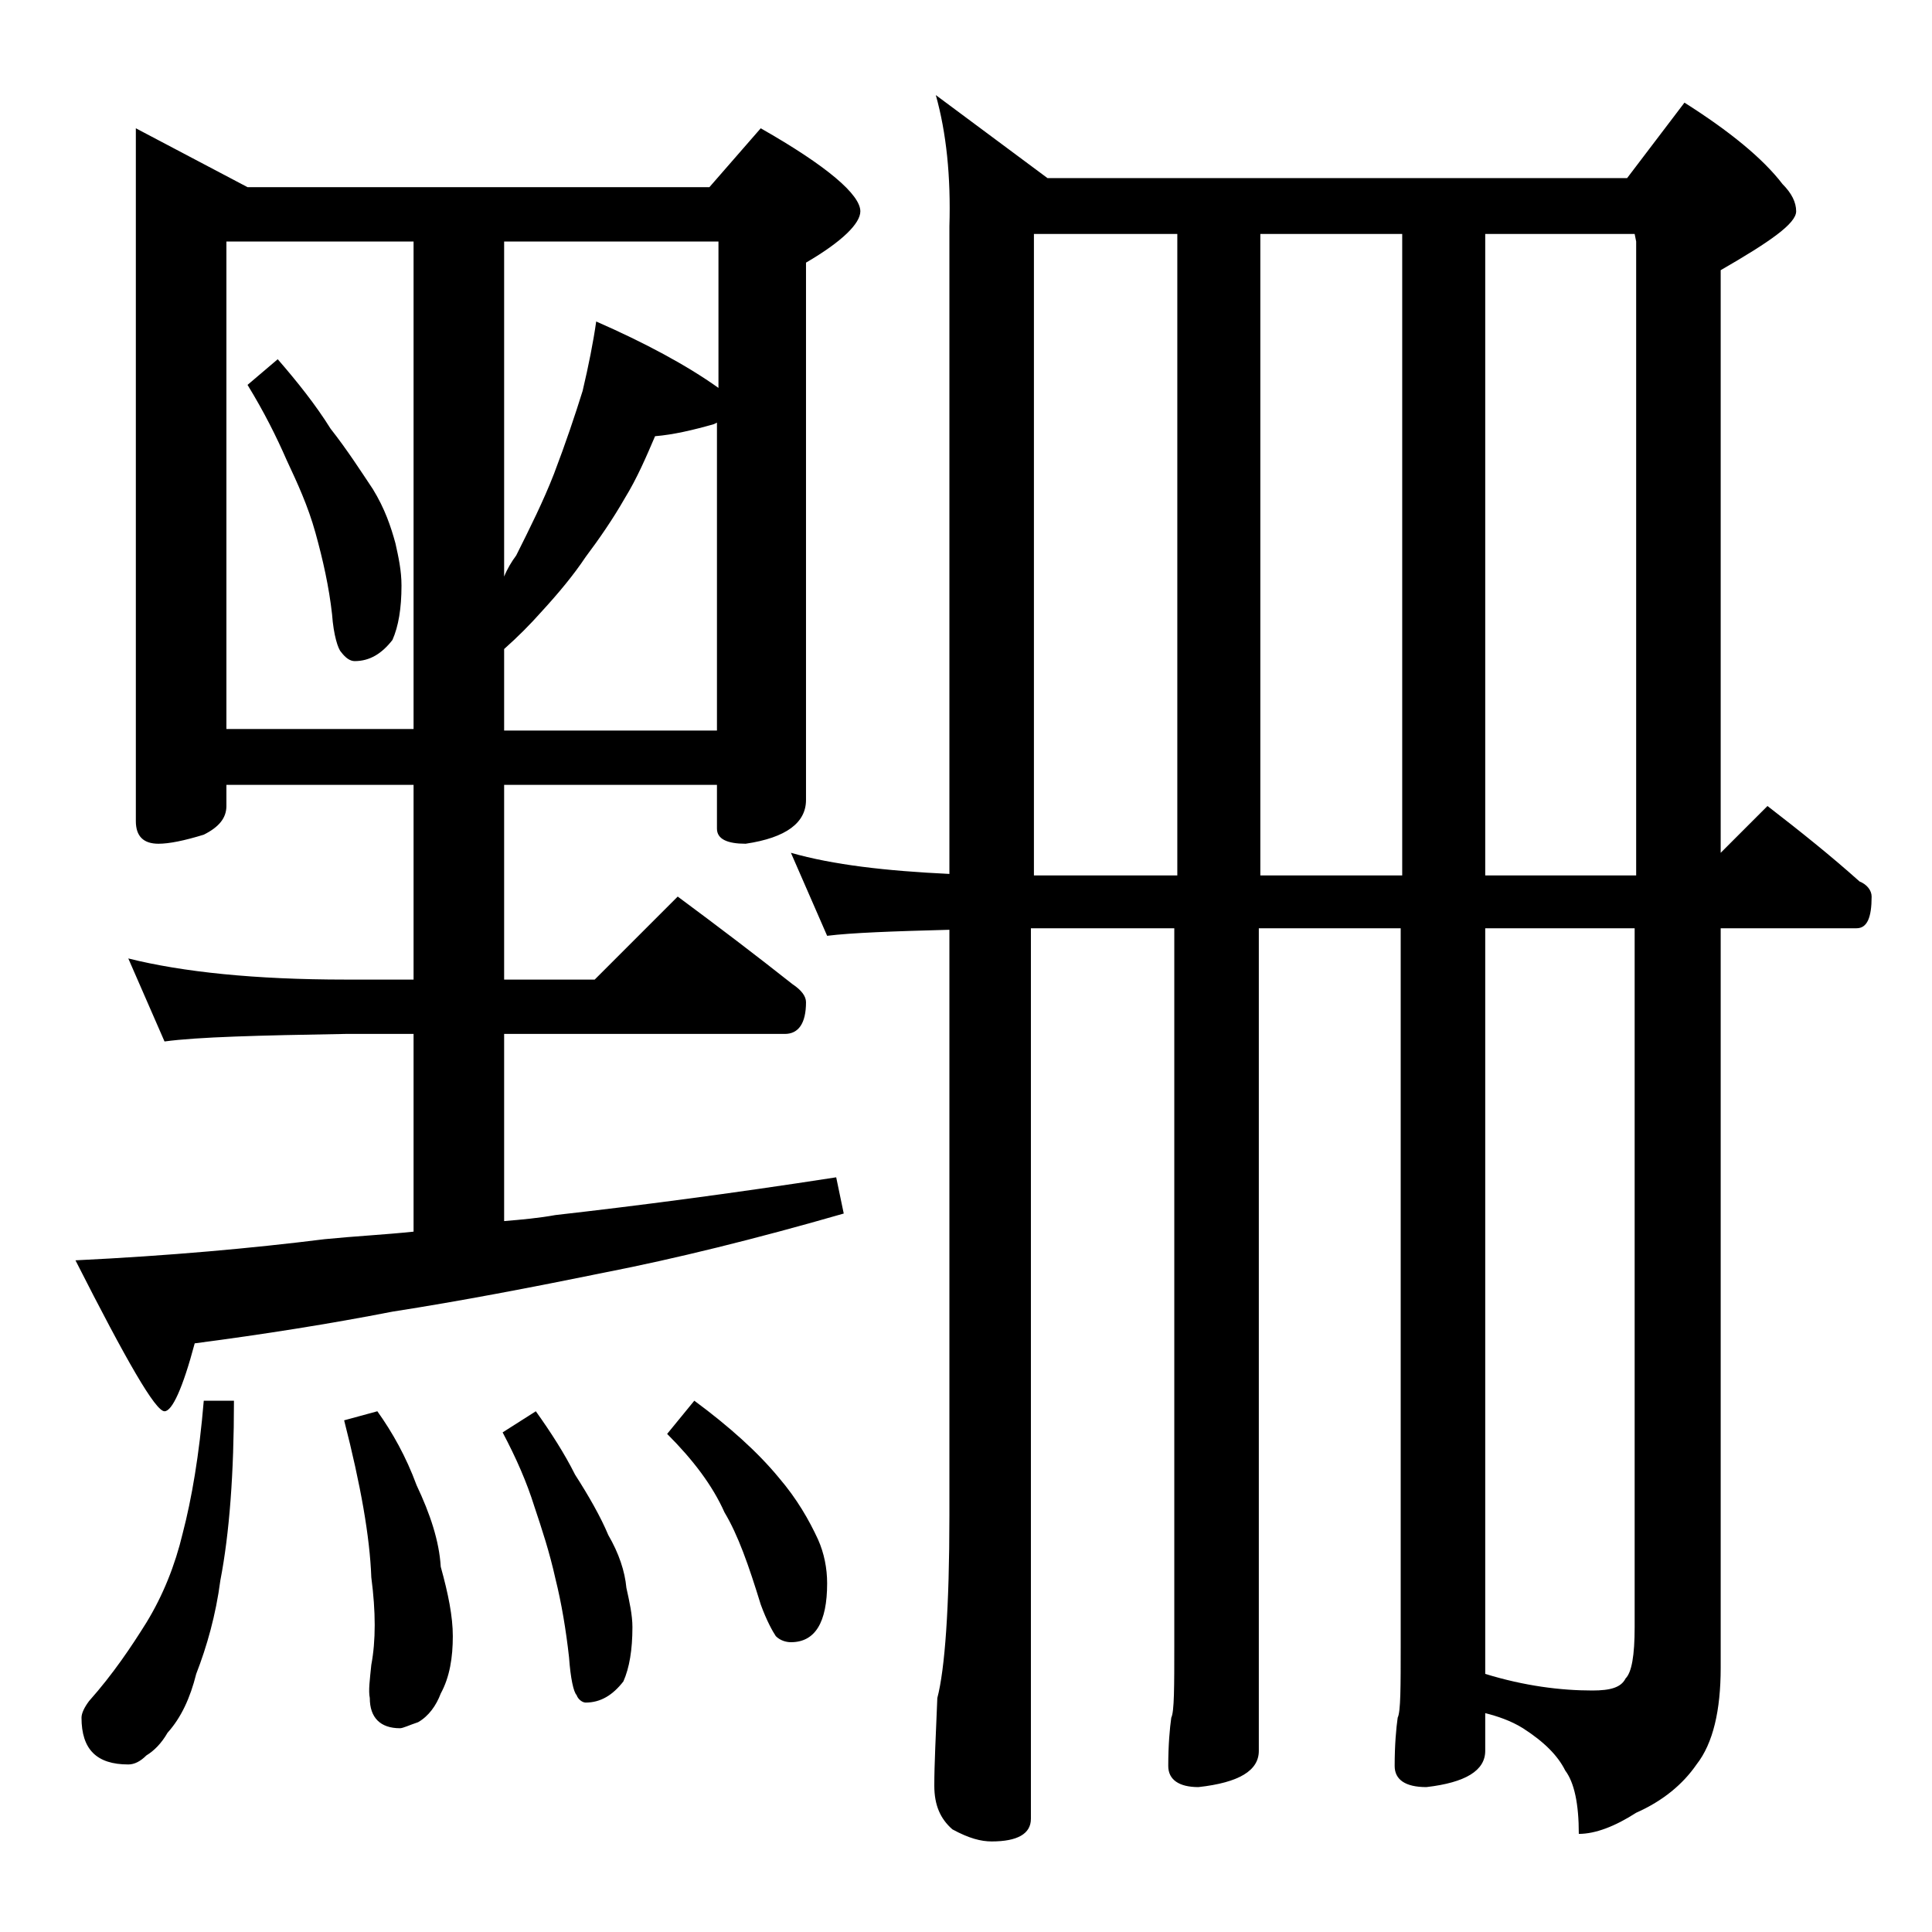 <?xml version="1.0" encoding="utf-8"?>
<!-- Generator: Adobe Illustrator 18.0.0, SVG Export Plug-In . SVG Version: 6.00 Build 0)  -->
<!DOCTYPE svg PUBLIC "-//W3C//DTD SVG 1.1//EN" "http://www.w3.org/Graphics/SVG/1.1/DTD/svg11.dtd">
<svg version="1.1" id="Layer_1" xmlns="http://www.w3.org/2000/svg" xmlns:xlink="http://www.w3.org/1999/xlink" x="0px" y="0px"
	 viewBox="0 0 128 128" enable-background="new 0 0 128 128" xml:space="preserve">
<path d="M9,8.5l7.4,3.9H47l3.4-3.9C54.8,11,57,12.9,57,14c0,0.8-1.2,2-3.6,3.4V53c0,1.5-1.3,2.5-4,2.9c-1.2,0-1.9-0.3-1.9-1V52H33.4
	v12.9h6l5.5-5.5c2.7,2,5.2,3.9,7.6,5.8c0.6,0.4,0.9,0.8,0.9,1.2c0,1.4-0.5,2.1-1.4,2.1H33.4v12.4c1.2-0.1,2.3-0.2,3.4-0.4
	c5.3-0.6,11.5-1.4,18.6-2.5l0.5,2.4c-5.9,1.7-11.2,3-15.8,3.9c-4.9,1-9.6,1.9-14.1,2.6c-4.1,0.8-8.5,1.5-13.1,2.1
	c-0.8,3-1.5,4.5-2,4.5c-0.6,0-2.5-3.3-5.9-10c6.2-0.3,11.7-0.8,16.5-1.4c2-0.2,4-0.3,5.9-0.5V68.5h-4.5c-5.8,0.1-9.8,0.2-12,0.5
	l-2.4-5.5c3.6,0.9,8.4,1.4,14.4,1.4h4.5V52H15v1.4c0,0.8-0.5,1.4-1.5,1.9c-1.3,0.4-2.3,0.6-3,0.6c-1,0-1.5-0.5-1.5-1.5V8.5z
	 M13.5,92.8h2c0,4.8-0.3,8.8-0.9,11.9c-0.3,2.3-0.9,4.4-1.6,6.2c-0.4,1.6-1,2.9-1.9,3.9c-0.4,0.7-0.9,1.2-1.4,1.5
	c-0.4,0.4-0.8,0.6-1.2,0.6c-2.1,0-3.1-1-3.1-3.1c0-0.3,0.2-0.7,0.5-1.1c1.6-1.8,2.8-3.6,3.8-5.2c1.1-1.8,1.9-3.8,2.4-5.9
	C12.7,99.3,13.2,96.4,13.5,92.8z M15,48.3h12.4V16H15V48.3z M18.4,23.8c1.3,1.5,2.5,3,3.5,4.6c1.1,1.4,2,2.8,2.8,4
	c0.8,1.3,1.2,2.5,1.5,3.6c0.2,0.9,0.4,1.8,0.4,2.8c0,1.5-0.2,2.7-0.6,3.6c-0.7,0.9-1.5,1.4-2.5,1.4c-0.3,0-0.6-0.2-0.9-0.6
	c-0.2-0.2-0.5-1.1-0.6-2.5c-0.2-1.8-0.6-3.6-1.1-5.4S19.7,32,19,30.5c-0.7-1.6-1.5-3.2-2.6-5L18.4,23.8z M25,93.5
	c1,1.4,1.9,3,2.6,4.9c0.9,1.9,1.5,3.7,1.6,5.4c0.5,1.8,0.8,3.3,0.8,4.6c0,1.4-0.2,2.7-0.8,3.8c-0.3,0.8-0.8,1.5-1.5,1.9
	c-0.6,0.2-1,0.4-1.2,0.4c-1.3,0-2-0.7-2-2c-0.1-0.5,0-1.2,0.1-2.2c0.3-1.6,0.3-3.5,0-5.8c-0.1-2.7-0.7-6.1-1.8-10.4L25,93.5z
	 M33.4,16v22.2c0.2-0.5,0.5-1,0.8-1.4c0.9-1.8,1.8-3.6,2.5-5.4c0.8-2.1,1.4-3.9,1.9-5.5c0.4-1.7,0.7-3.2,0.9-4.6
	c3.2,1.4,6,2.9,8.1,4.4V16H33.4z M33.4,43v5.4h14.1V28l-0.2,0.1c-1.4,0.4-2.7,0.7-3.9,0.8c-0.6,1.4-1.2,2.8-2,4.1
	c-0.8,1.4-1.7,2.7-2.6,3.9c-0.8,1.2-1.8,2.4-2.9,3.6C35.1,41.4,34.3,42.2,33.4,43z M35.5,93.5c1,1.4,1.9,2.8,2.6,4.2
	c0.9,1.4,1.7,2.8,2.2,4c0.7,1.2,1.1,2.4,1.2,3.5c0.2,0.9,0.4,1.8,0.4,2.6c0,1.5-0.2,2.7-0.6,3.6c-0.7,0.9-1.5,1.4-2.5,1.4
	c-0.2,0-0.5-0.2-0.6-0.5c-0.2-0.2-0.4-1.1-0.5-2.5c-0.2-1.8-0.5-3.6-0.9-5.2c-0.4-1.8-0.9-3.3-1.4-4.8c-0.5-1.6-1.2-3.2-2.1-4.9
	L35.5,93.5z M46,92.8c2.3,1.7,4.2,3.4,5.6,5.1c1.2,1.4,2,2.8,2.6,4.1c0.4,0.9,0.6,1.9,0.6,2.9c0,2.6-0.8,3.9-2.4,3.9
	c-0.3,0-0.7-0.1-1-0.4c-0.2-0.3-0.6-1-1-2.1c-0.8-2.6-1.5-4.6-2.4-6.1c-0.8-1.8-2.1-3.5-3.8-5.2L46,92.8z M62,6.3l7.4,5.5h38.4
	l3.8-5c3,1.9,5.2,3.7,6.5,5.4c0.6,0.6,0.9,1.2,0.9,1.8c0,0.8-1.7,2-5,3.9v38.6l3.1-3.1c2.2,1.7,4.2,3.3,6.1,5c0.5,0.2,0.8,0.6,0.8,1
	c0,1.4-0.3,2.1-1,2.1h-9v49c0,2.8-0.5,5-1.6,6.4c-0.9,1.3-2.2,2.4-4,3.2c-1.4,0.9-2.7,1.4-3.8,1.4c0-2-0.3-3.4-0.9-4.2
	c-0.5-1-1.4-1.9-2.8-2.8c-0.8-0.5-1.7-0.8-2.5-1v2.5c0,1.3-1.3,2.1-3.9,2.4c-1.4,0-2.1-0.5-2.1-1.4c0-1.4,0.1-2.5,0.2-3.2
	c0.2-0.4,0.2-2,0.2-4.9V61.5h-9.4V116c0,1.3-1.3,2.1-4,2.4c-1.3,0-2-0.5-2-1.4c0-1.4,0.1-2.5,0.2-3.2c0.2-0.4,0.2-2,0.2-4.9V61.5
	h-9.5v59c0,1-0.9,1.5-2.6,1.5c-0.7,0-1.5-0.2-2.6-0.8c-0.8-0.7-1.2-1.6-1.2-2.9c0-1.4,0.1-3.3,0.2-5.8c0.5-1.9,0.8-6,0.8-12.1V61.6
	c-3.8,0.1-6.5,0.2-8.1,0.4l-2.4-5.5c2.8,0.8,6.3,1.2,10.5,1.4V15C63,11.7,62.7,8.8,62,6.3z M68.5,58H78V15.5h-9.5V58z M83.5,58h9.4
	V15.5h-9.4V58z M98.4,15.5V58h10V16l-0.1-0.5H98.4z M108.4,61.5h-10v49.4c2.6,0.8,5,1.1,7.1,1.1c1.2,0,1.9-0.2,2.2-0.8
	c0.4-0.4,0.6-1.5,0.6-3.4V61.5z"/>
</svg>
